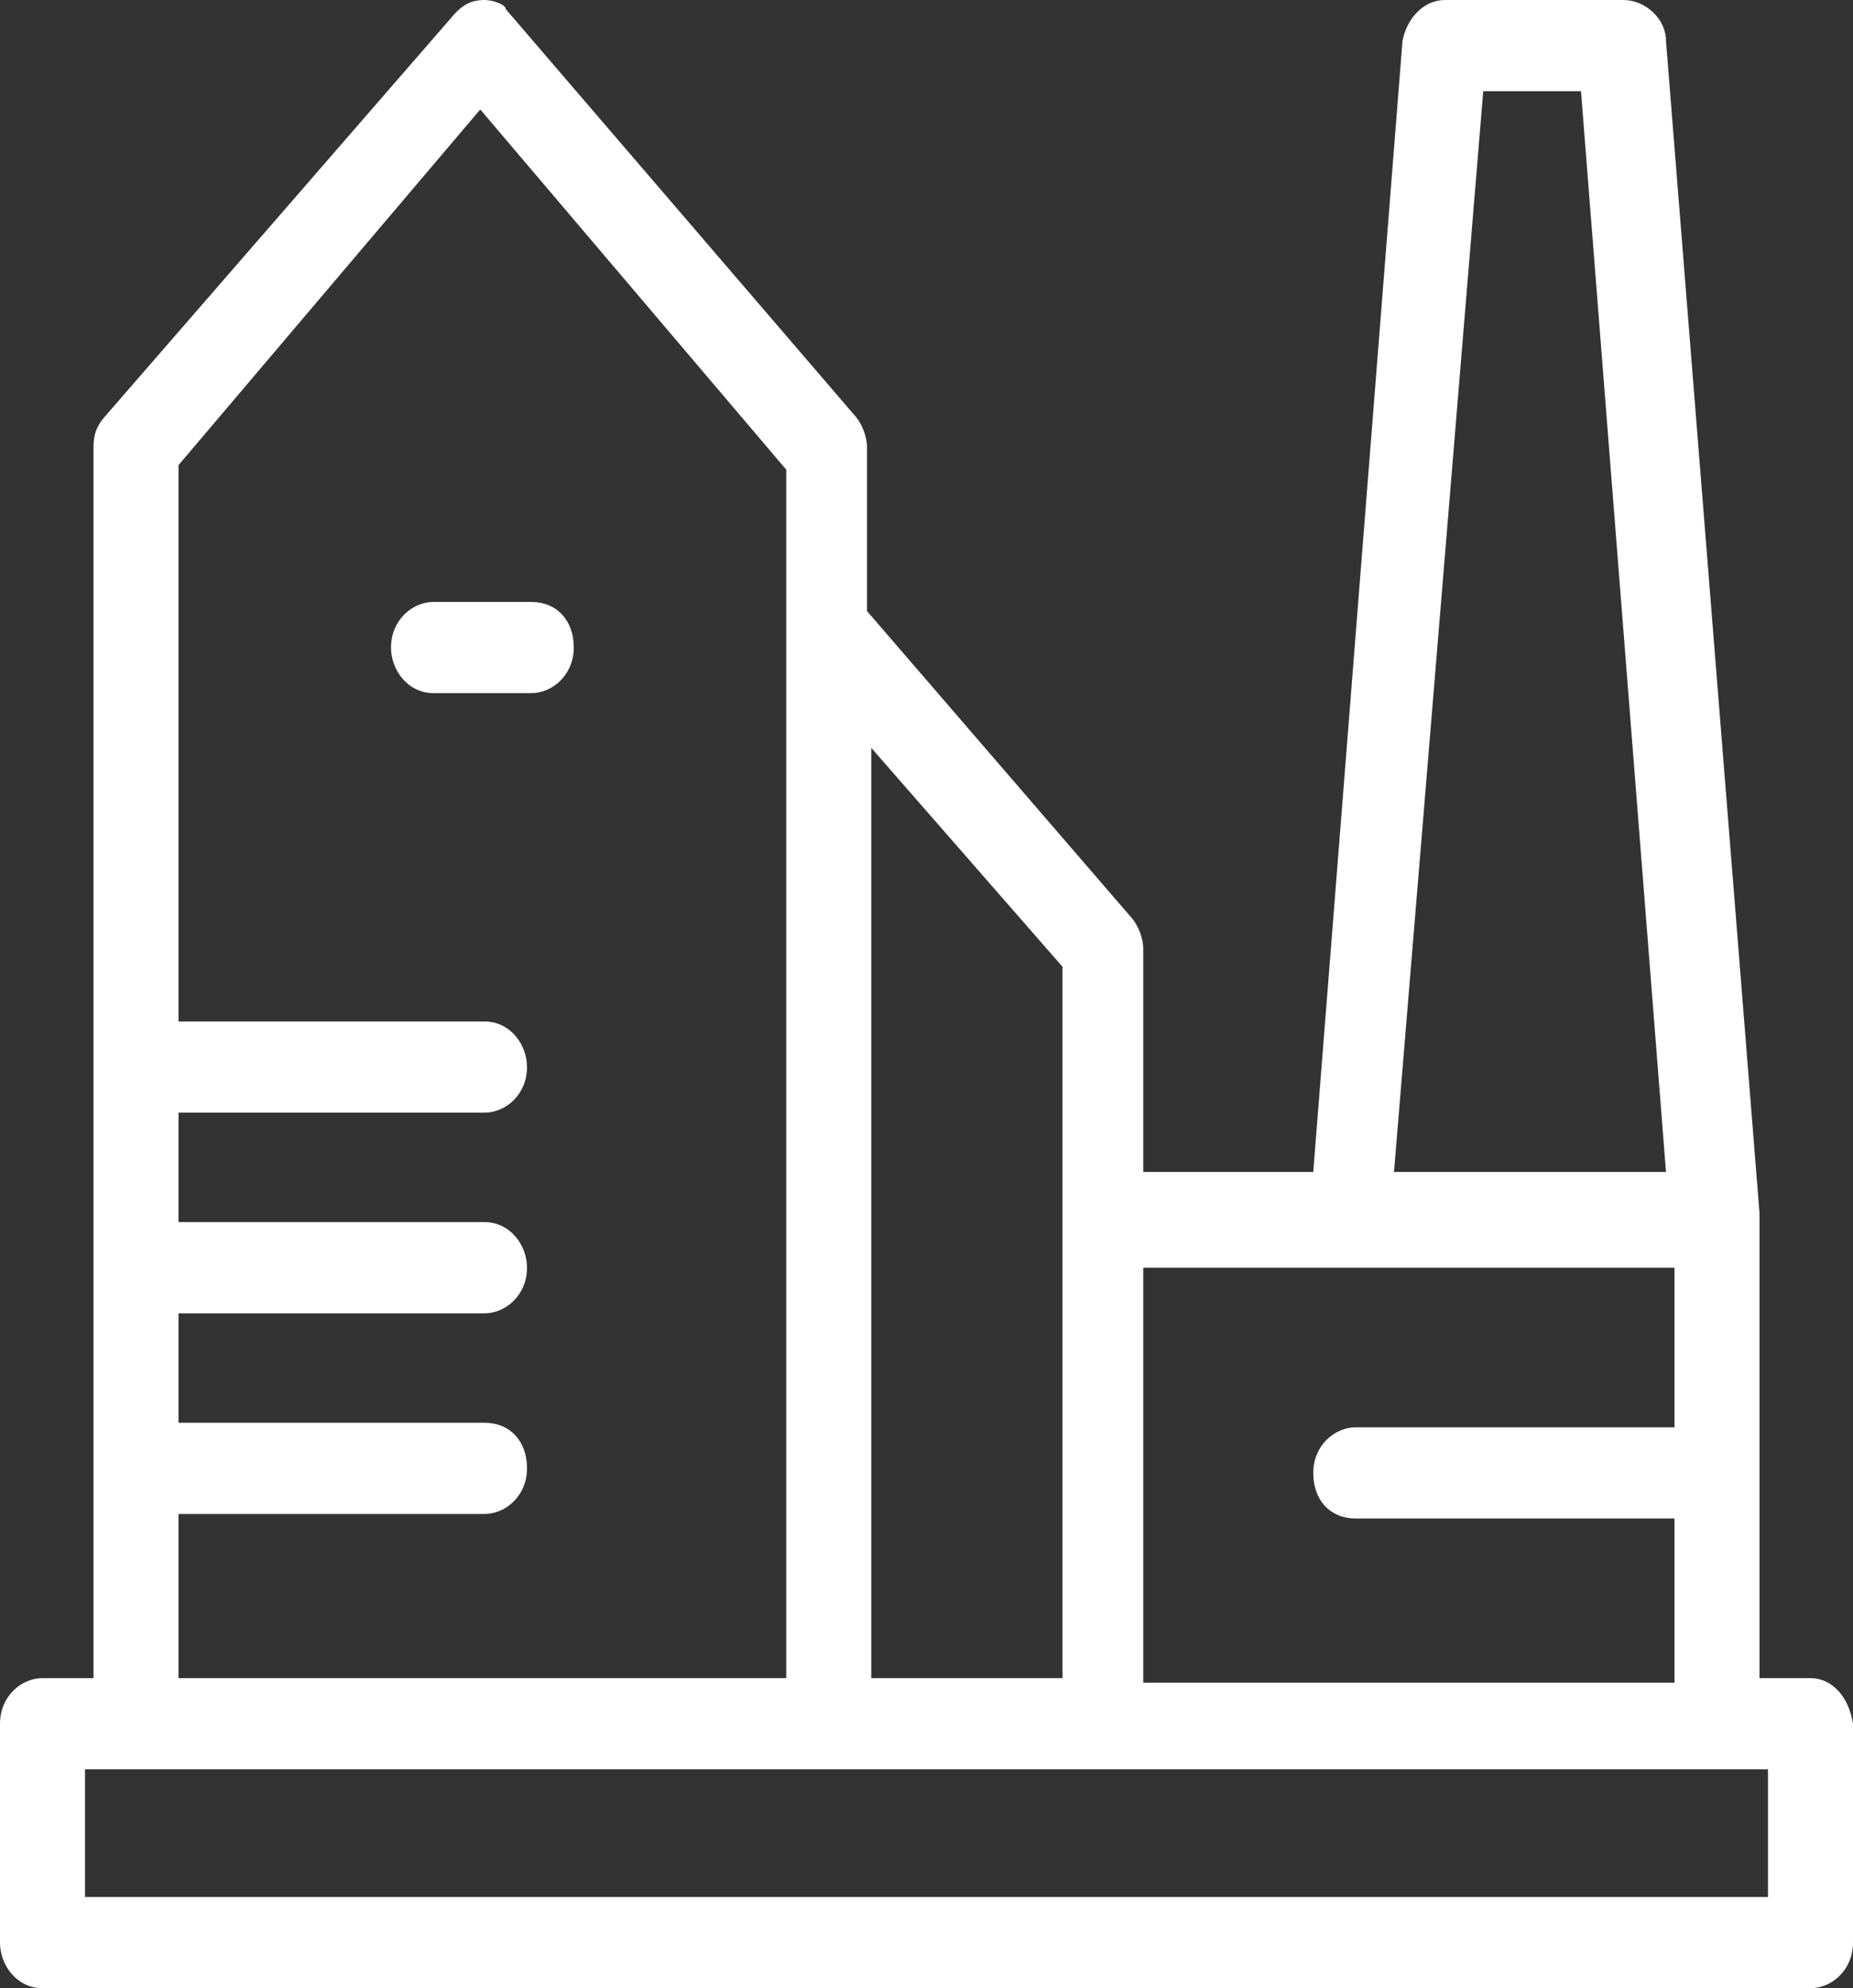 <svg width="96" height="103" viewBox="0 0 96 103" fill="none" xmlns="http://www.w3.org/2000/svg">
<rect x="0" y="0" width="96" height="103" fill="#333333" stroke="none"/>
<path d="M93.798 86.936H91.156V62.839L86.312 2.126C86.312 0.945 85.211 0 84.11 0H74.862C73.761 0 72.881 0.945 72.66 2.126L68.037 60.713H59.229V49.138C59.229 48.665 59.009 47.956 58.569 47.484L44.917 31.656V23.151C44.917 22.679 44.697 21.97 44.257 21.498L26.202 0.472C26.202 0.236 25.541 0 25.101 0C24.44 0 24 0.236 23.56 0.709L5.505 21.498C5.064 21.97 4.844 22.443 4.844 23.151V86.936H2.202C1.101 86.936 0 87.881 0 89.298V100.638C0 101.819 0.881 103 2.202 103H93.798C94.899 103 96 102.055 96 100.638V89.298C95.78 87.881 94.899 86.936 93.798 86.936ZM76.844 4.725H81.908L86.312 60.713H72.22L76.844 4.725ZM86.752 65.438V73.943H70.239C69.138 73.943 68.037 74.888 68.037 76.305C68.037 77.722 68.917 78.667 70.239 78.667H86.752V87.172H59.229V65.674H86.752V65.438ZM55.046 50.083V86.936H45.138V38.743L55.046 50.083ZM9.248 78.431H25.101C26.202 78.431 27.303 77.486 27.303 76.069C27.303 74.651 26.422 73.706 25.101 73.706H9.248V68.037H25.101C26.202 68.037 27.303 67.092 27.303 65.674C27.303 64.493 26.422 63.312 25.101 63.312H9.248V57.642H25.101C26.202 57.642 27.303 56.697 27.303 55.28C27.303 54.099 26.422 52.917 25.101 52.917H9.248V24.096L24.881 5.67L40.734 24.333V86.936H9.248V78.431ZM91.596 98.275H4.404V91.66H91.596V98.275Z" fill="white"/>
<path d="M27.523 31.184H22.459C21.358 31.184 20.257 32.129 20.257 33.546C20.257 34.727 21.138 35.908 22.459 35.908H27.523C28.624 35.908 29.725 34.964 29.725 33.546C29.725 32.129 28.844 31.184 27.523 31.184Z" fill="white"/>
</svg>
